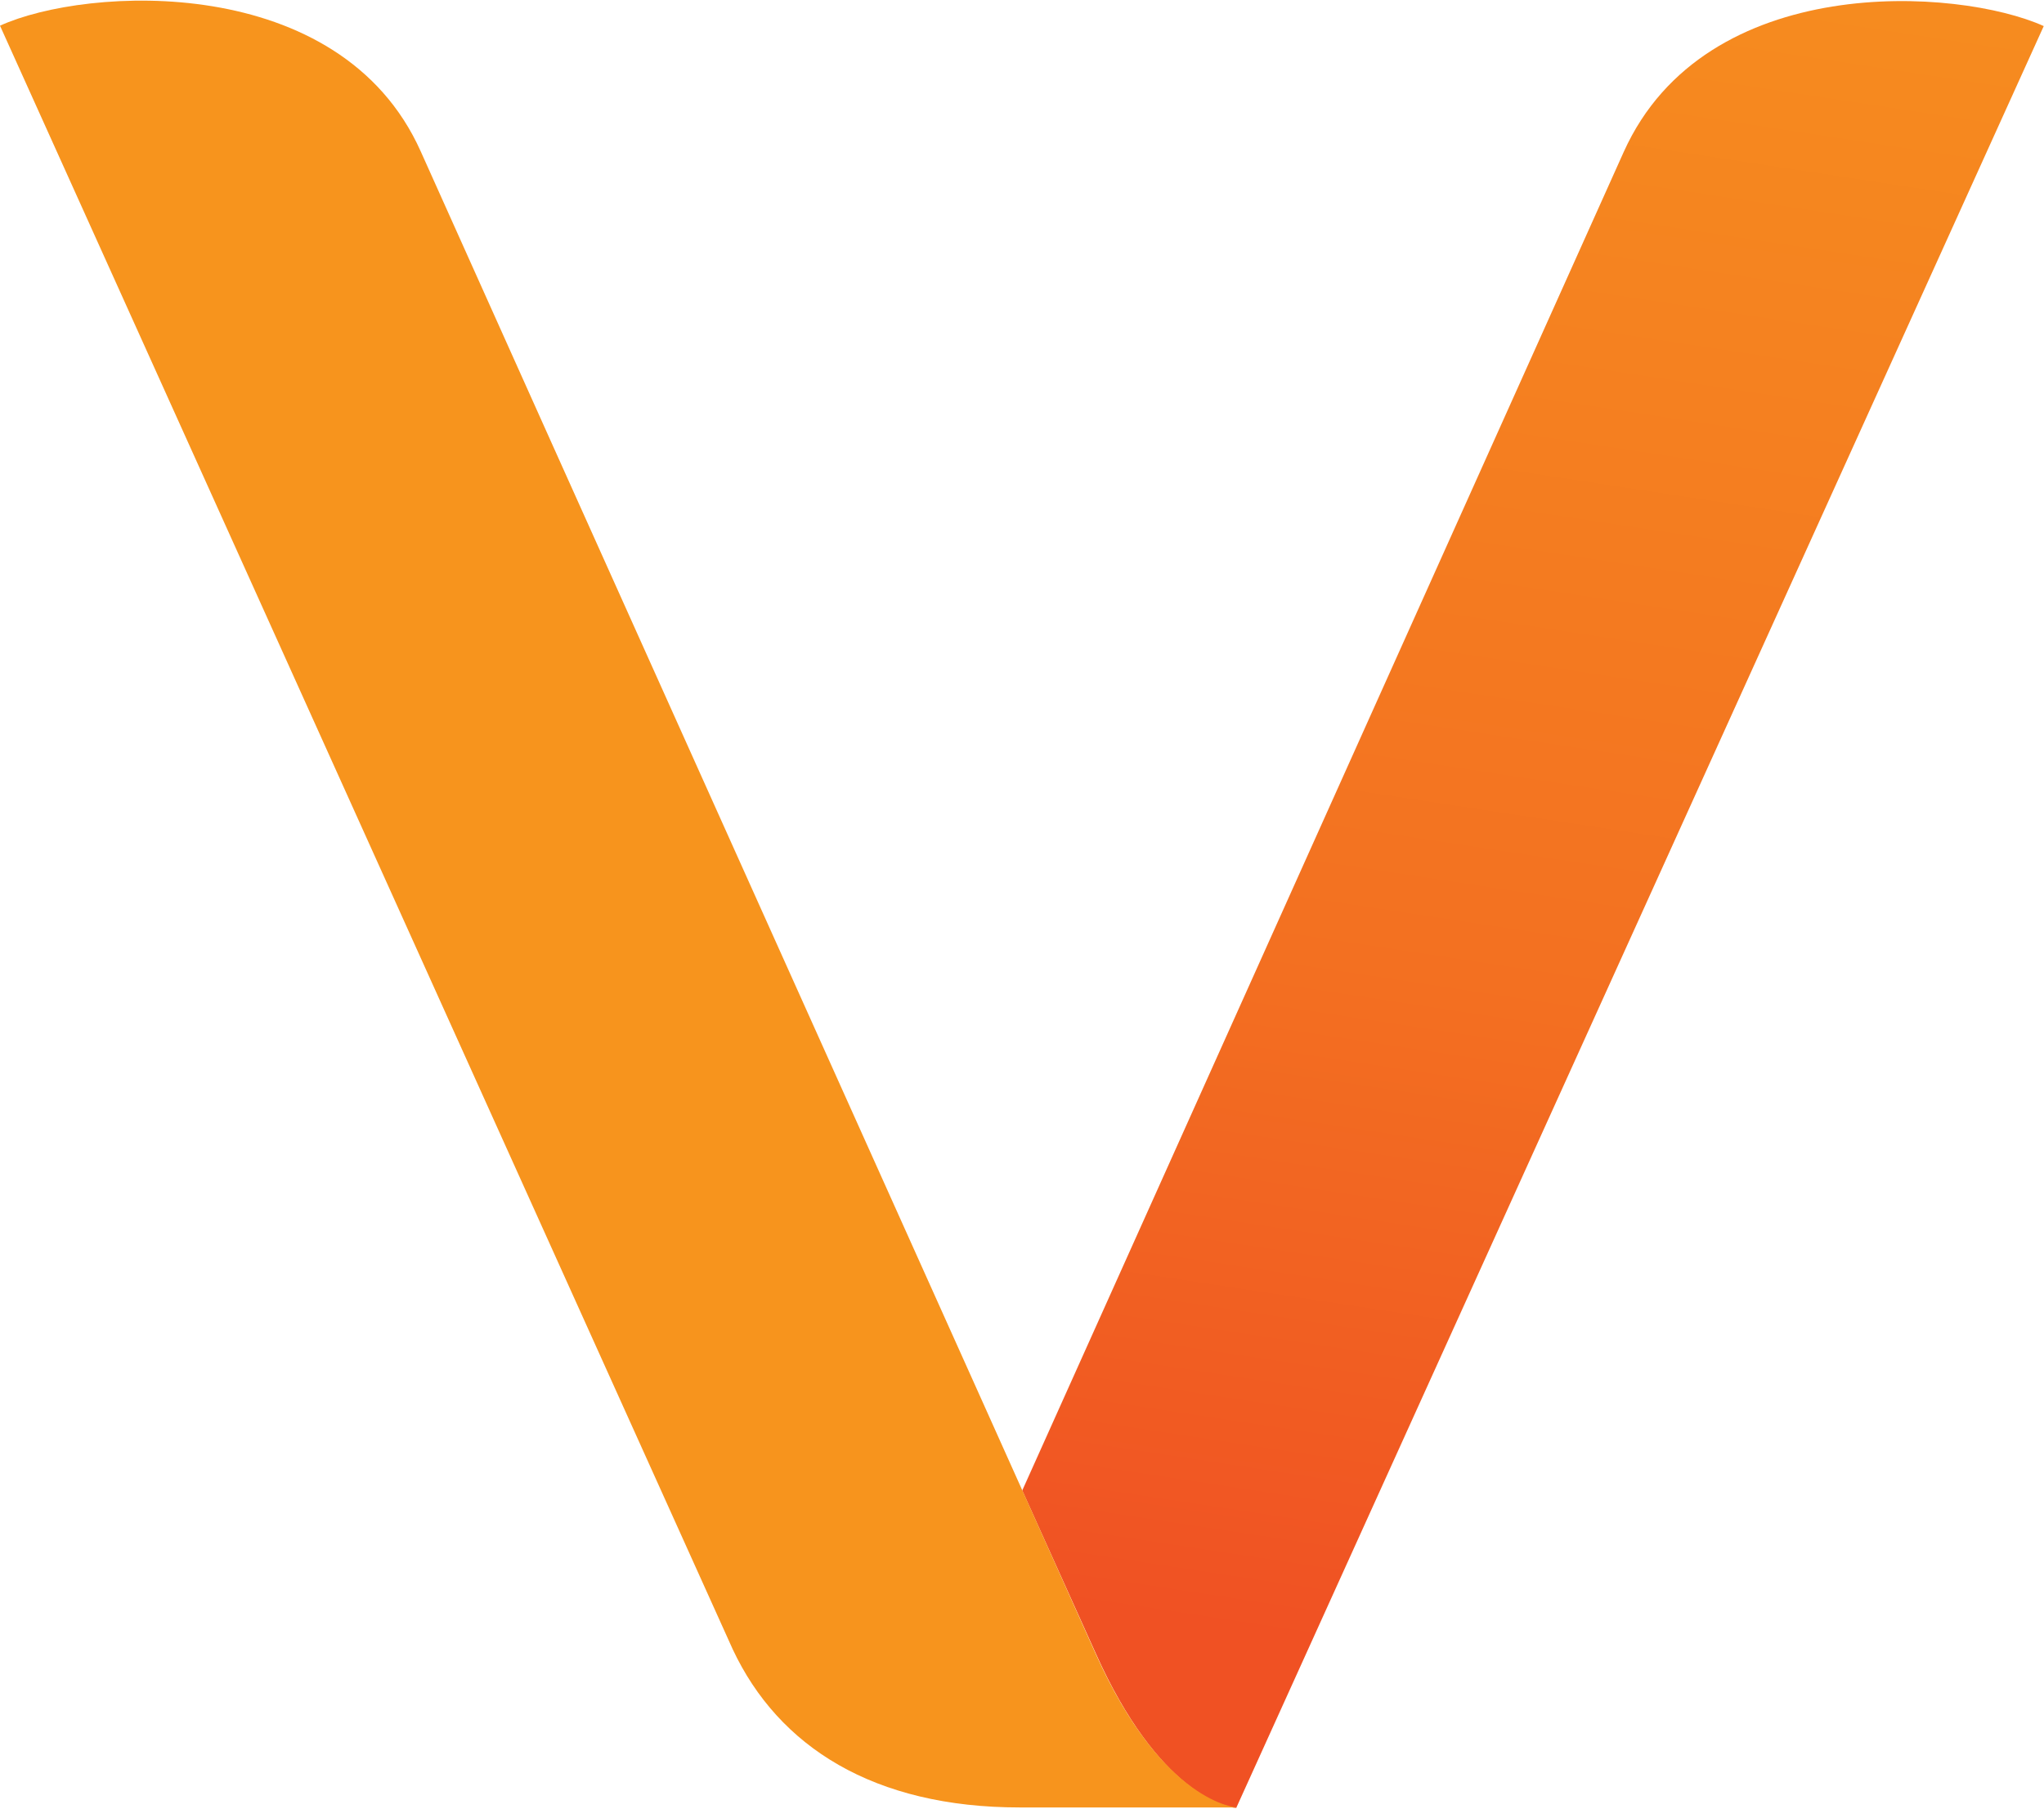 <svg version="1.2" xmlns="http://www.w3.org/2000/svg" viewBox="0 0 1575 1394" width="1575" height="1394">
	<title>logo (50)-svg</title>
	<defs>
		<linearGradient id="g1" x1="1196.1" y1="1294.7" x2="1393.2" y2="-0.3" gradientUnits="userSpaceOnUse">
			<stop offset="0" stop-color="#f05123"/>
			<stop offset=".4" stop-color="#f37021"/>
			<stop offset="1" stop-color="#f68b1f"/>
		</linearGradient>
	</defs>
	<style>
		.s0 { fill: url(#g1) } 
		.s1 { fill: #f7941d } 
	</style>
	<path id="Layer" class="s0" d="m952.6 1393.3c-7.7 0-60-11.3-108.2-118.9l-56.7-125.7 463.5-1031.7c63-139.7 257.9-126.6 323.6-96.9z"/>
	<path id="Layer" class="s1" d="m953.2 1393h-167.3c-112.6 0-186-46.7-221.3-121.9l-564.6-1251.3c66.3-30.3 262.1-41.9 324.2 96.9 62.1 138.8 468 1041.5 520 1157.7 52.2 116.2 109 118.6 109 118.6z"/>
</svg>